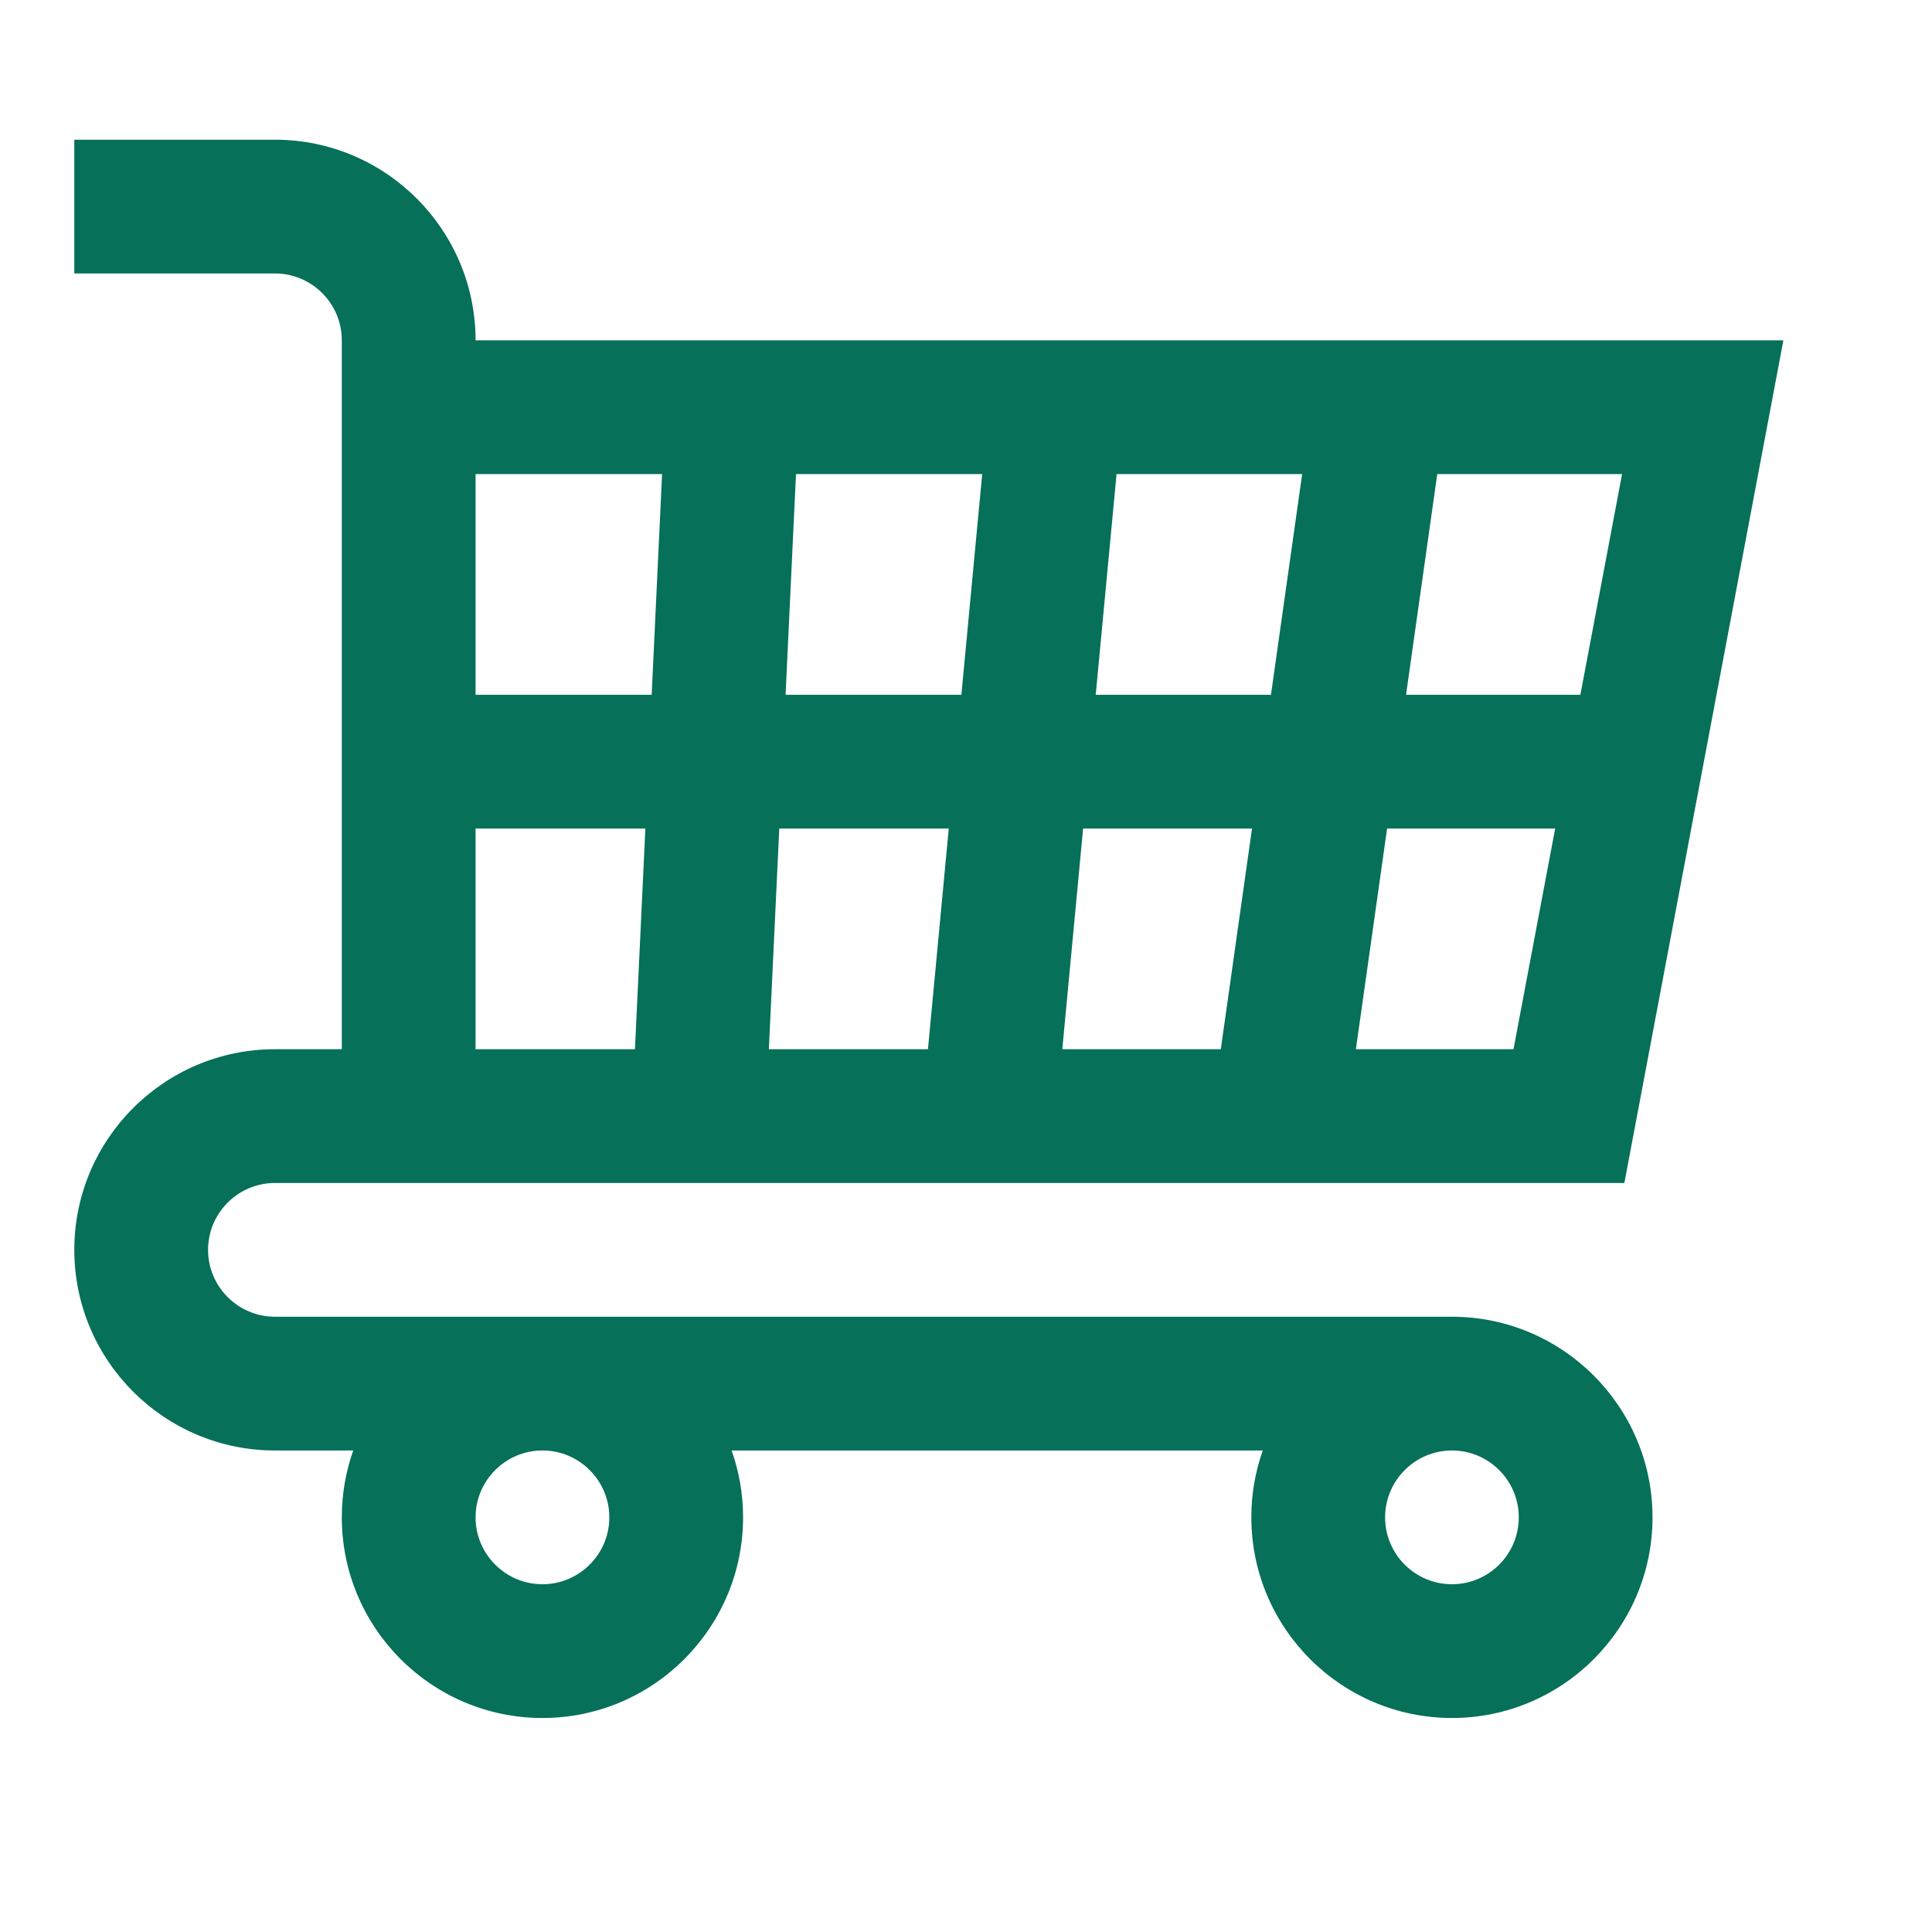 <svg width="26" height="26" viewBox="0 0 26 26" fill="none" xmlns="http://www.w3.org/2000/svg">
<g clip-path="url(#clip0_1754_98)">
<path d="M19.54 23.12C18.051 23.12 16.84 21.909 16.84 20.42C16.84 20.104 16.894 19.801 16.994 19.52H9.846C9.945 19.801 10 20.104 10 20.42C10 21.909 8.789 23.12 7.3 23.12C5.811 23.12 4.6 21.909 4.6 20.42C4.6 20.104 4.654 19.801 4.754 19.52H3.7C2.211 19.52 1 18.309 1 16.82C1 15.331 2.211 14.12 3.7 14.12H4.6V4.58C4.6 4.084 4.196 3.68 3.7 3.68H1V1.88H3.7C5.189 1.88 6.4 3.091 6.4 4.58H24L21.86 15.92H3.7C3.204 15.92 2.8 16.324 2.8 16.82C2.8 17.316 3.204 17.72 3.7 17.72H19.54C21.028 17.72 22.239 18.931 22.239 20.42C22.239 21.909 21.028 23.12 19.54 23.12ZM19.54 19.52C19.043 19.52 18.64 19.924 18.64 20.42C18.64 20.916 19.043 21.32 19.54 21.32C20.036 21.32 20.439 20.916 20.439 20.42C20.439 19.924 20.036 19.52 19.54 19.52ZM7.3 19.52C6.804 19.52 6.4 19.924 6.4 20.42C6.4 20.916 6.804 21.32 7.3 21.32C7.796 21.32 8.2 20.916 8.2 20.42C8.2 19.924 7.796 19.52 7.3 19.52ZM18.247 14.12H20.368L20.929 11.15H18.667L18.247 14.12ZM14.296 14.12H16.429L16.849 11.15H14.576L14.296 14.12ZM10.347 14.12H12.488L12.768 11.15H10.487L10.347 14.12ZM6.4 14.12H8.545L8.685 11.15H6.4V14.12ZM18.922 9.35H21.268L21.829 6.38H19.342L18.922 9.35ZM14.746 9.35H17.104L17.524 6.38H15.026L14.746 9.35ZM10.572 9.35H12.938L13.218 6.38H10.712L10.572 9.35ZM6.4 9.35H8.77L8.91 6.38H6.4V9.35Z" fill="#067059"/>
</g>
<defs>
<clipPath id="clip0_1754_98">
<rect width="23" height="23" fill="white" transform="translate(1 1)"/>
</clipPath>
</defs>
</svg>
